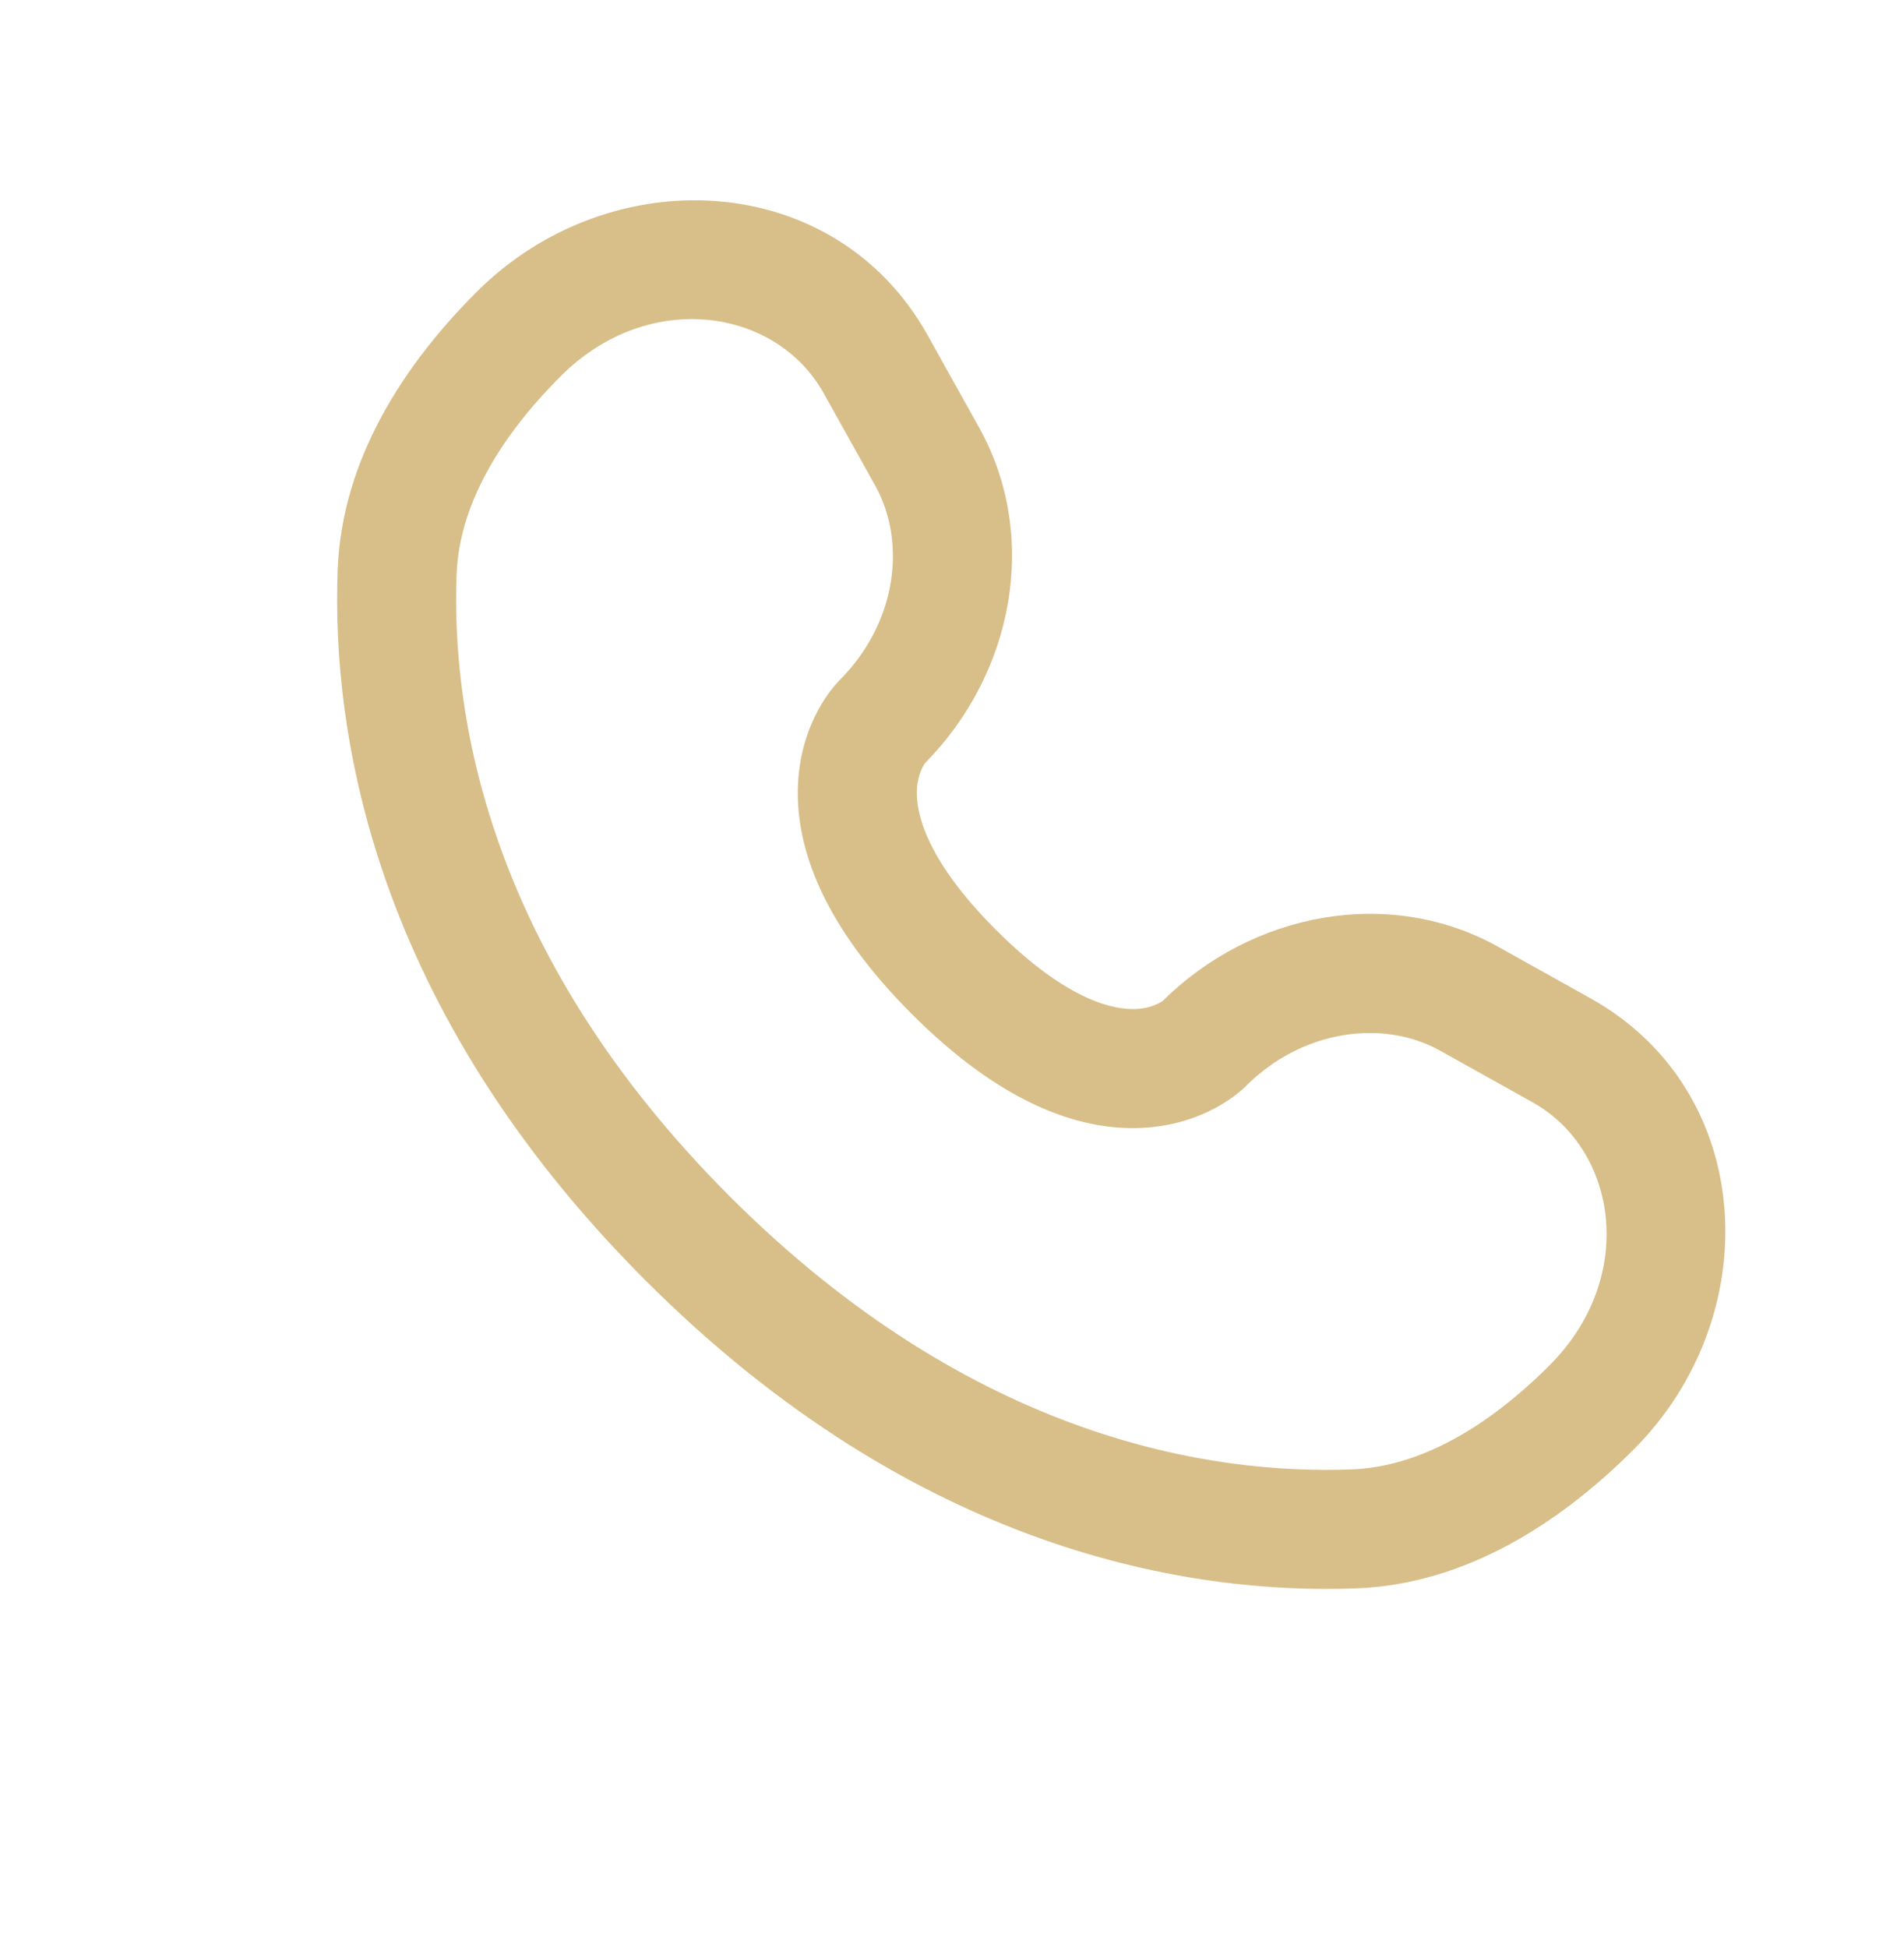 <svg width="44" height="45" viewBox="0 0 44 45" fill="none" xmlns="http://www.w3.org/2000/svg">
<path fill-rule="evenodd" clip-rule="evenodd" d="M11.013 6.746C14.093 3.666 19.291 3.9 21.436 7.743L22.625 9.875C24.026 12.384 23.429 15.551 21.379 17.626C21.352 17.663 21.207 17.874 21.189 18.242C21.166 18.712 21.333 19.799 23.017 21.483C24.7 23.166 25.786 23.333 26.256 23.31C26.625 23.293 26.836 23.148 26.873 23.12C28.949 21.07 32.115 20.473 34.624 21.874L36.756 23.064C40.599 25.208 40.833 30.406 37.753 33.486C36.106 35.134 33.915 36.598 31.341 36.695C27.526 36.84 21.191 35.855 14.918 29.581C8.645 23.308 7.659 16.974 7.804 13.159C7.902 10.584 9.365 8.393 11.013 6.746ZM19.034 9.083C17.936 7.115 14.985 6.663 12.958 8.69C11.536 10.112 10.612 11.681 10.552 13.263C10.431 16.444 11.217 21.991 16.862 27.637C22.508 33.282 28.055 34.068 31.237 33.947C32.818 33.887 34.387 32.963 35.809 31.542C37.836 29.514 37.384 26.563 35.416 25.465L33.284 24.275C31.958 23.535 30.095 23.788 28.787 25.095L28.787 25.096C28.658 25.224 27.841 25.986 26.39 26.057C24.905 26.129 23.107 25.462 21.072 23.427C19.037 21.392 18.369 19.593 18.442 18.108C18.513 16.657 19.276 15.84 19.404 15.712L19.404 15.712C20.712 14.404 20.964 12.541 20.224 11.215L19.034 9.083Z" fill="#D8BE88"/>
</svg>
